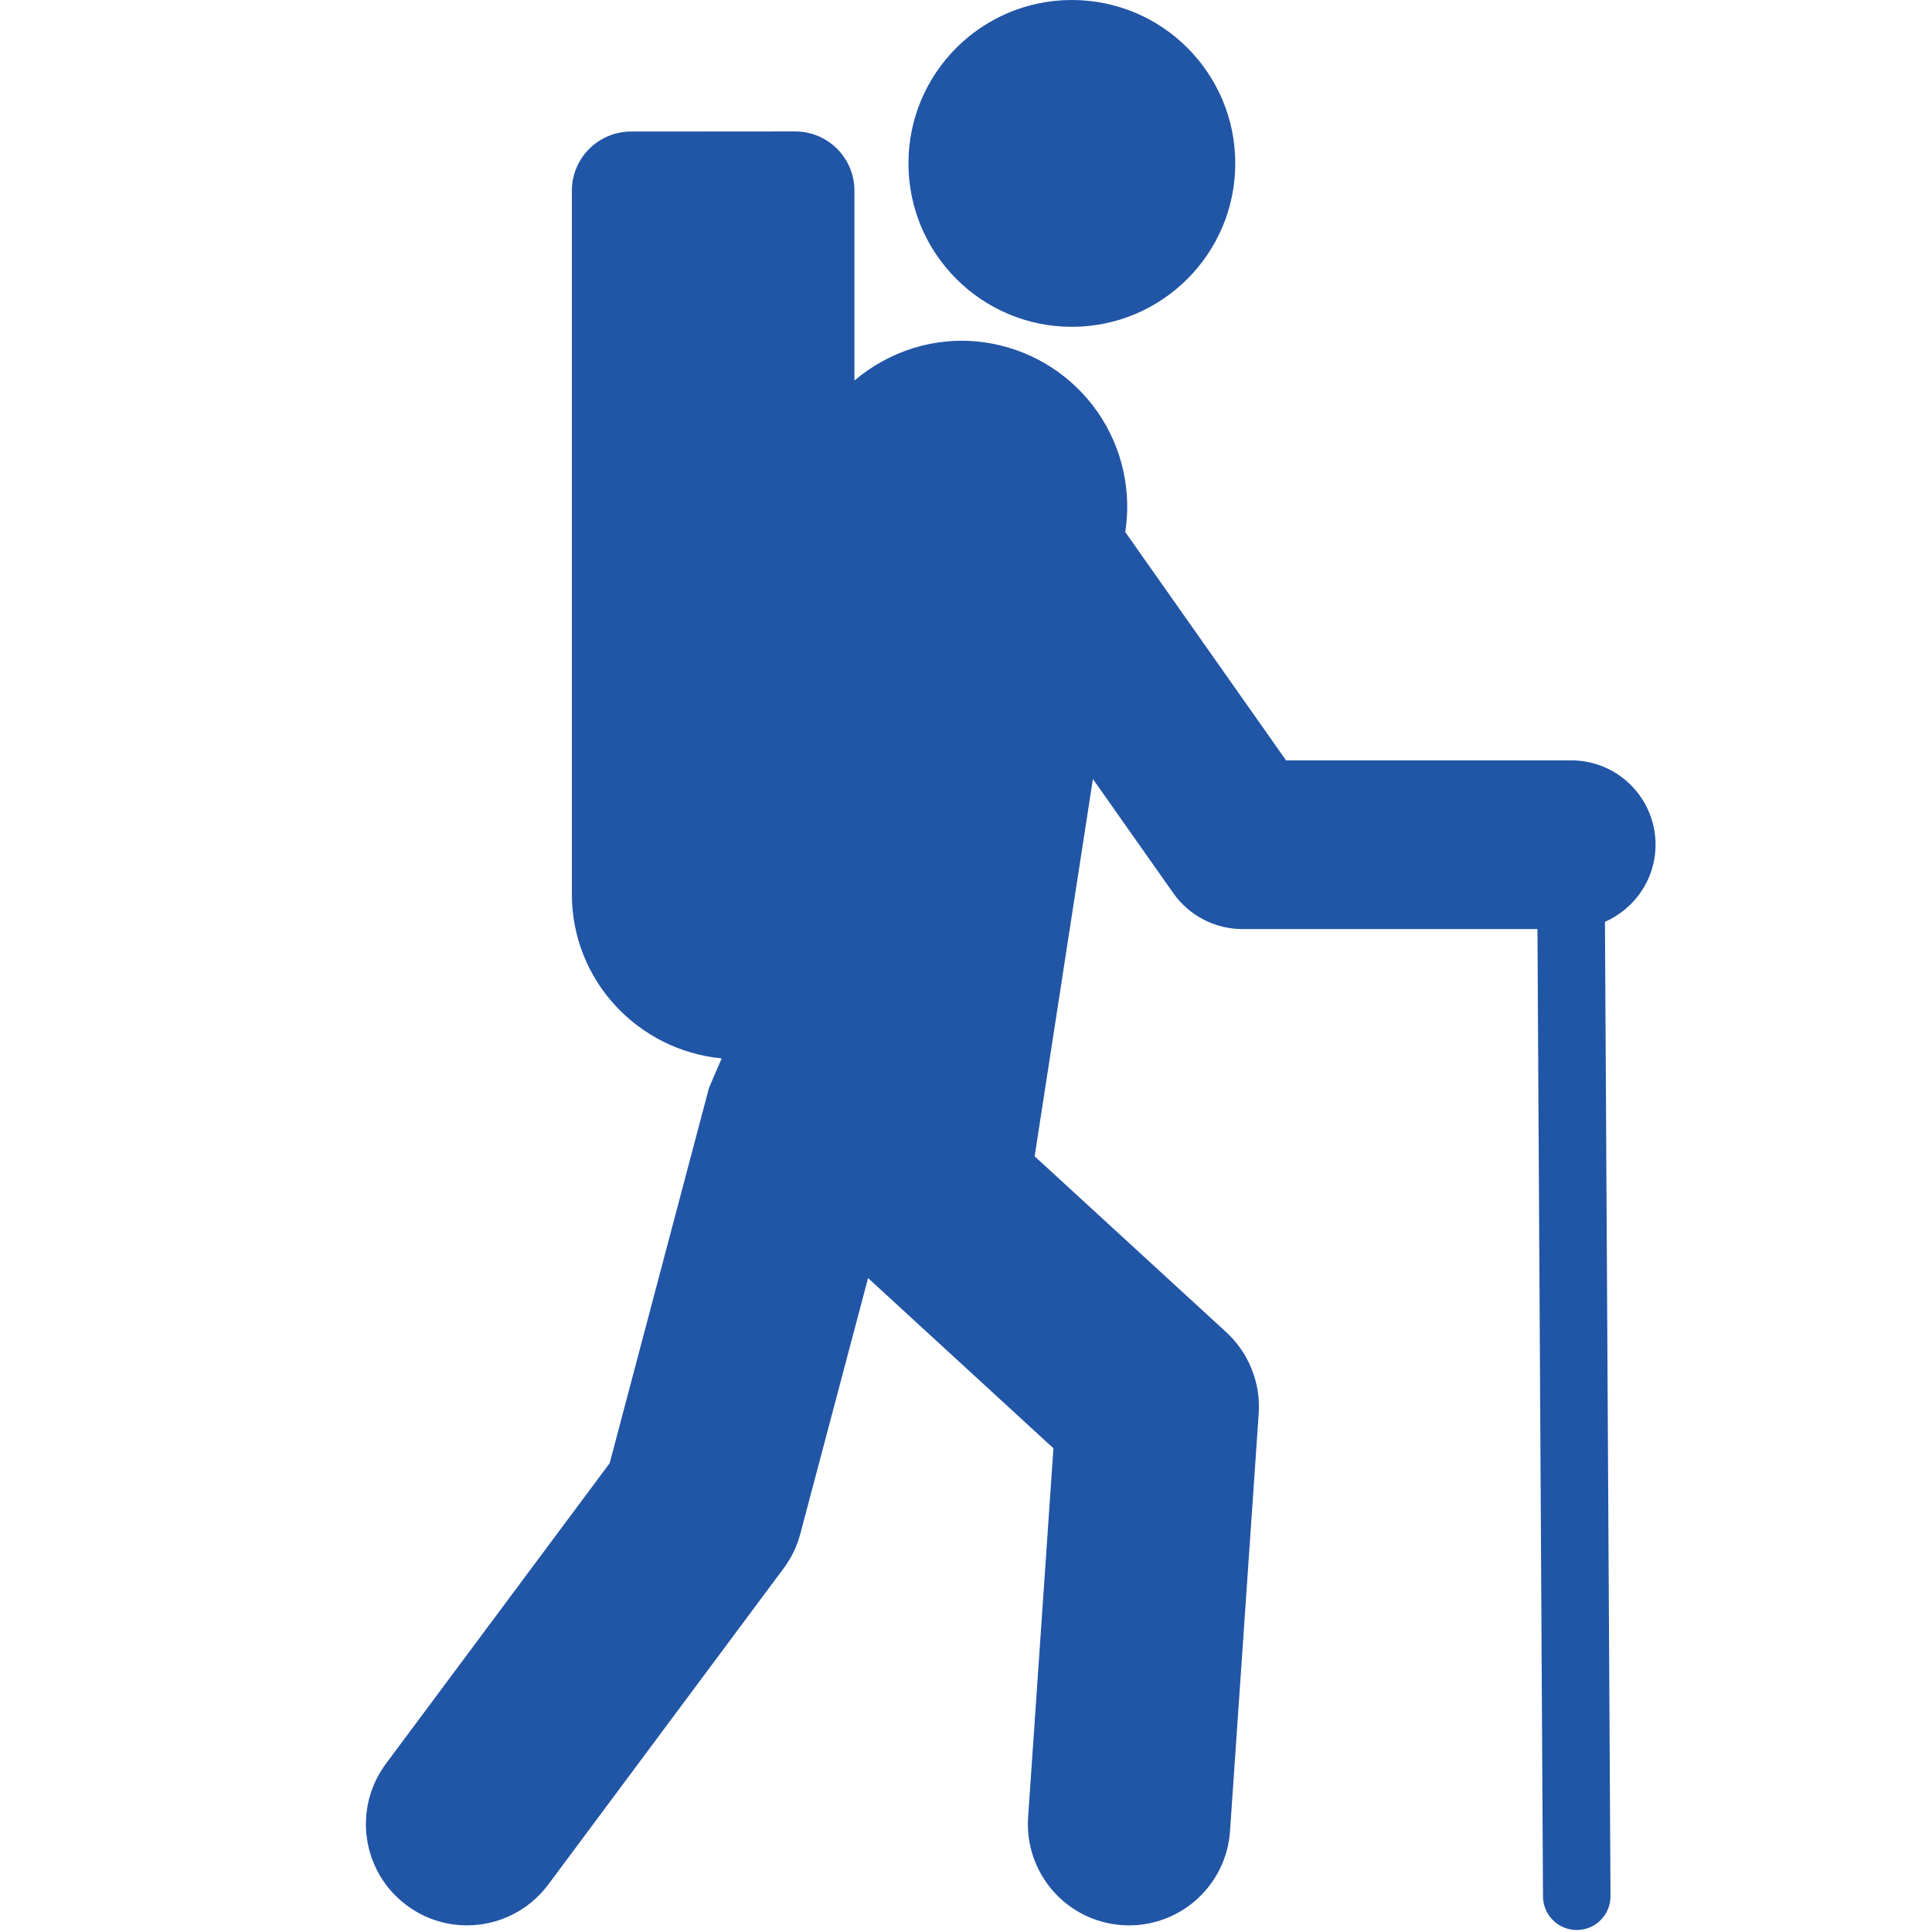 <!-- Generated by IcoMoon.io -->
<svg version="1.1" xmlns="http://www.w3.org/2000/svg" width="32" height="32" viewBox="0 0 32 32">
<title>Wandern</title>
<path fill="#2155a6"  d="M13.171 2.177c0.542 0 0.981 0.439 0.981 0.98v0 3.146c0.57-0.483 1.328-0.74 2.128-0.636 0.722 0.095 1.377 0.473 1.821 1.050s0.641 1.308 0.546 2.031v0l-0.009 0.064 2.663 3.782h4.723c0.772 0 1.397 0.625 1.397 1.397 0 0.572-0.346 1.061-0.838 1.277v0l0.092 16.14c0 0.309-0.25 0.559-0.559 0.559s-0.559-0.25-0.559-0.559v0l-0.092-16.020h-4.888c-0.454 0-0.879-0.221-1.142-0.593v0l-1.333-1.892-0.965 6.249 3.172 2.912c0.375 0.344 0.574 0.841 0.539 1.349v0l-0.475 6.915c-0.060 0.884-0.796 1.562-1.67 1.562-0.039 0-0.079-0.001-0.117-0.004-0.924-0.063-1.62-0.863-1.557-1.787v0l0.419-6.111-3.070-2.819-1.122 4.235c-0.054 0.206-0.148 0.4-0.276 0.572v0l-3.899 5.238c-0.33 0.442-0.834 0.676-1.346 0.676-0.348 0-0.7-0.108-0.999-0.332-0.743-0.553-0.896-1.602-0.344-2.345v0l3.706-4.978 1.645-6.216 0.21-0.488c-1.39-0.136-2.481-1.294-2.481-2.72v0-11.652c0-0.541 0.438-0.98 0.981-0.98v0zM17.753 0c1.496 0 2.707 1.212 2.707 2.706s-1.212 2.707-2.707 2.707c-1.493 0-2.706-1.212-2.706-2.707s1.213-2.706 2.706-2.706z"></path>
</svg>
